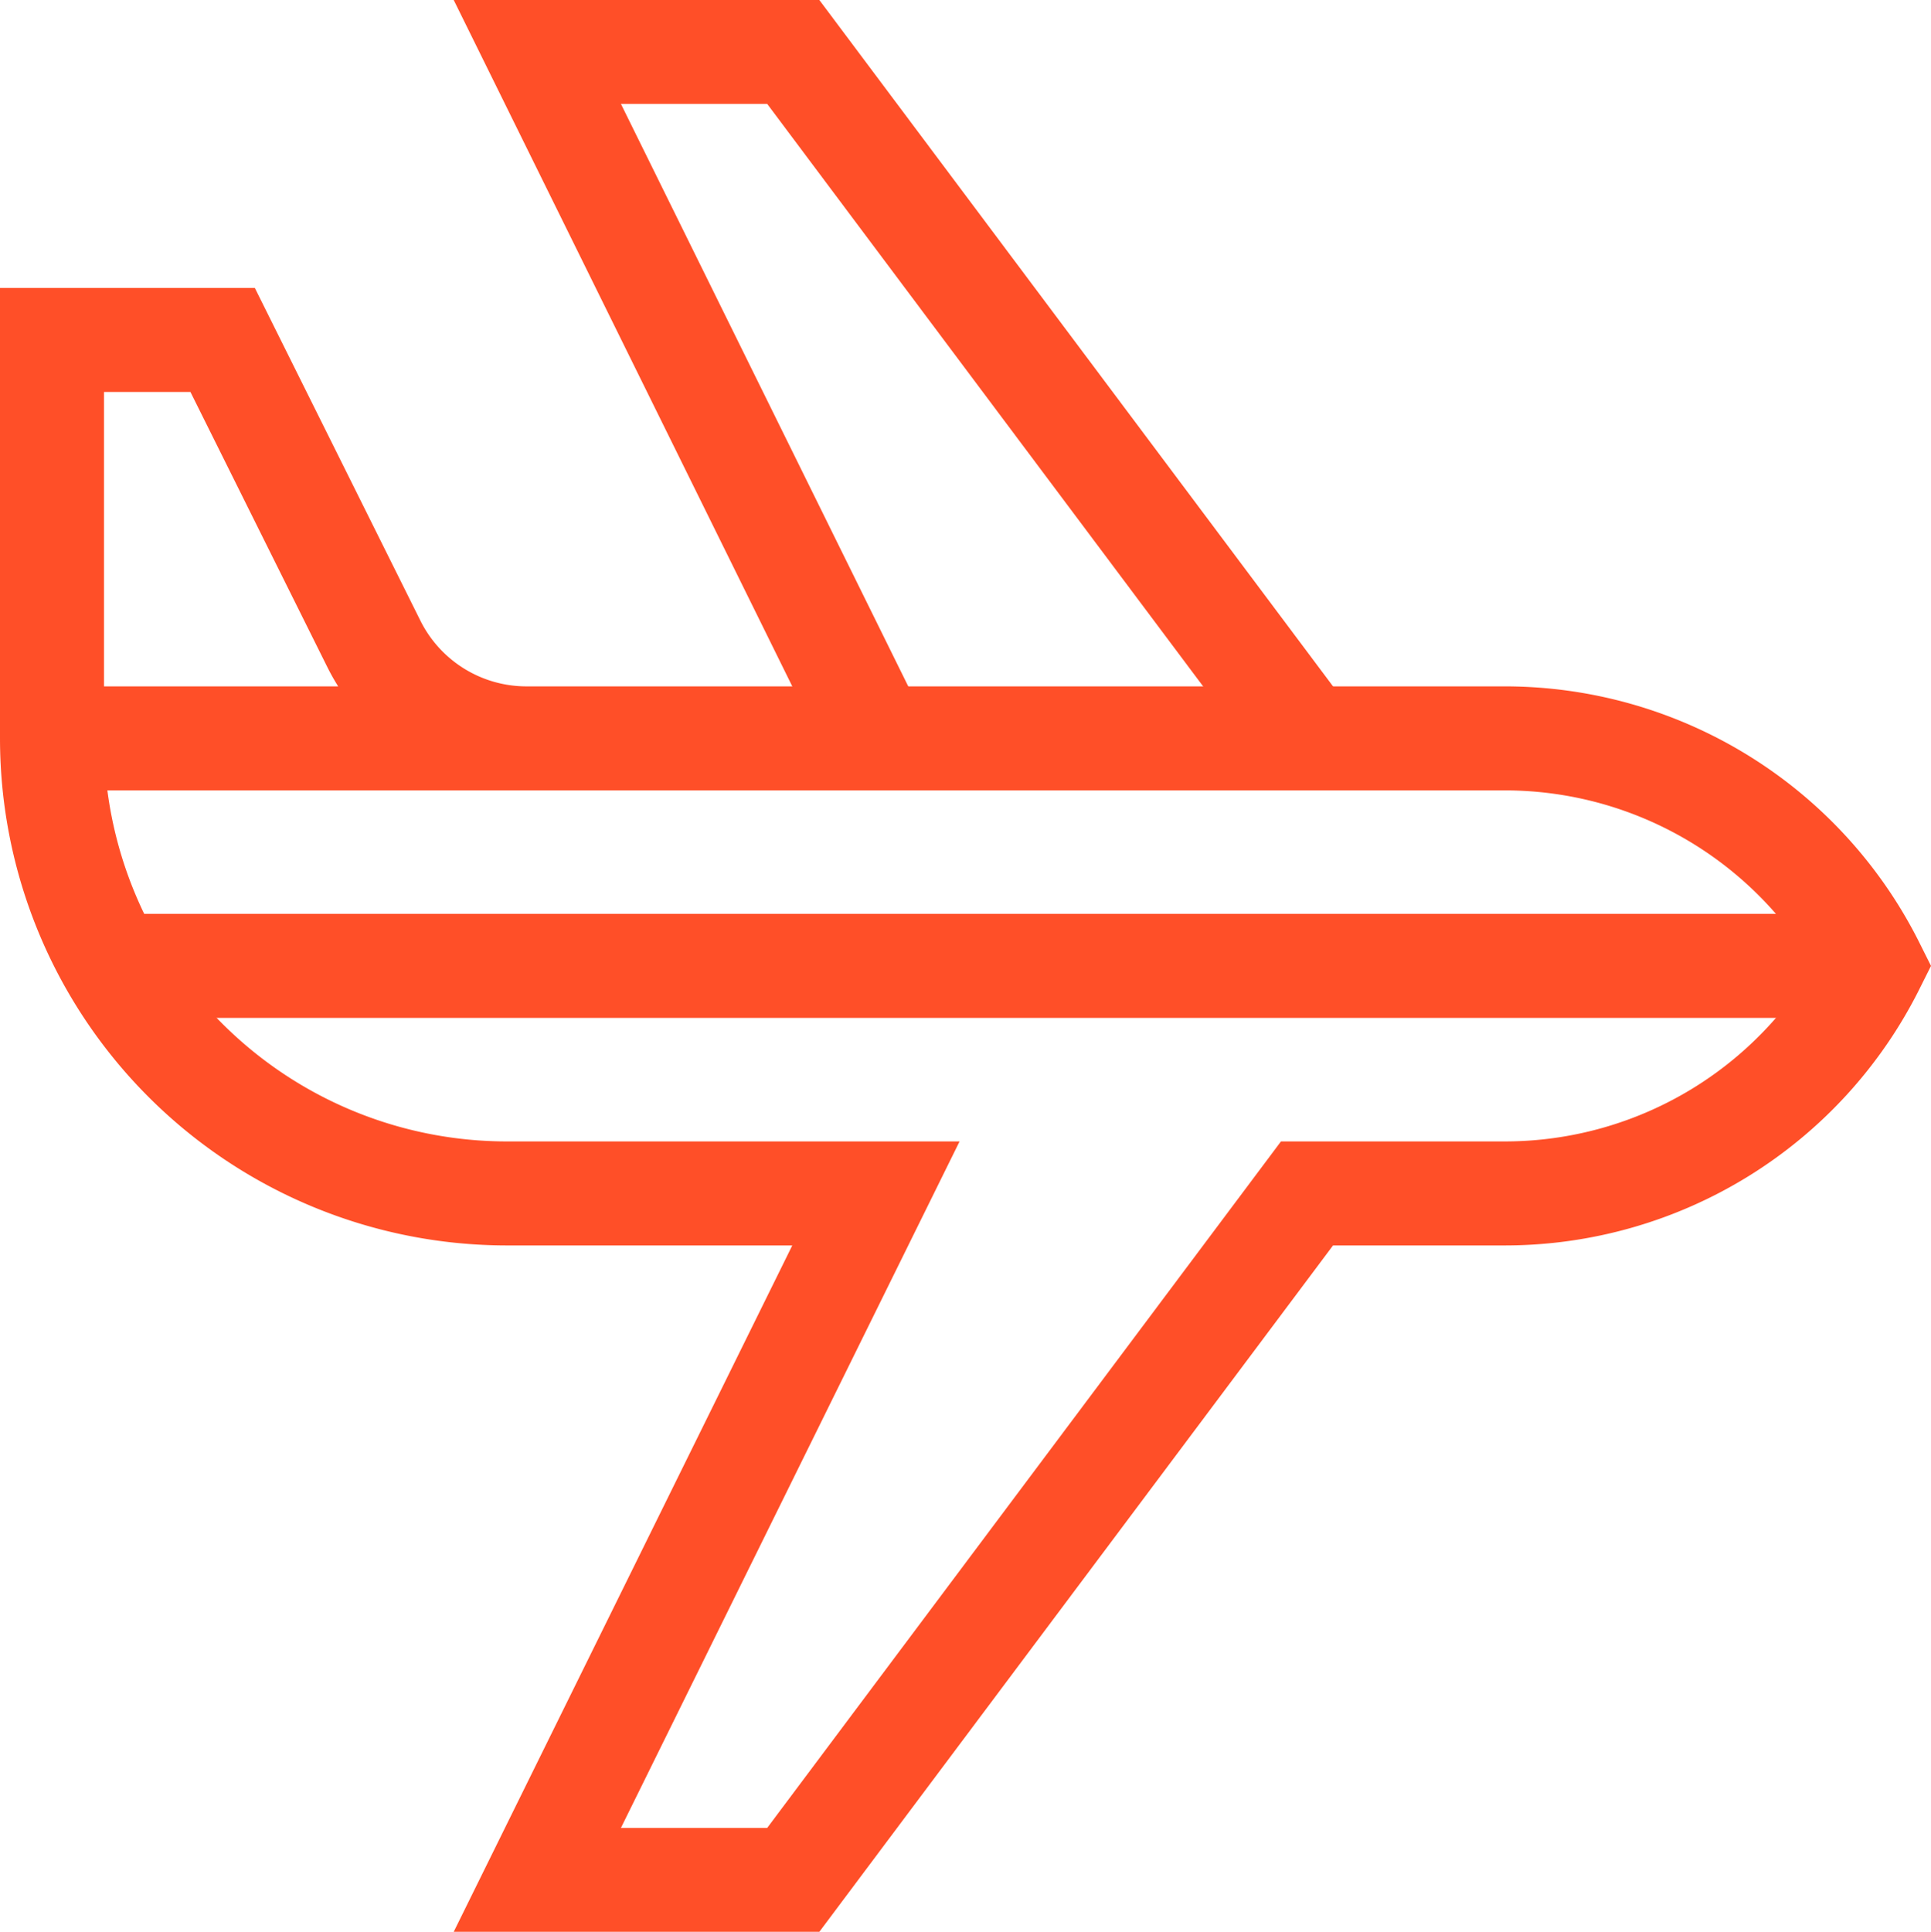 <svg xmlns="http://www.w3.org/2000/svg" width="55.702" height="55.719" viewBox="0 0 55.702 55.719">
  <g id="about-icon2" transform="translate(-0.141 -0.141)">
    <path id="Tracé_2206" data-name="Tracé 2206" d="M15.33,21.438a4.922,4.922,0,0,1-4.406-2.729L6.563,9.946H1.641V21.438m0,0A13.125,13.125,0,0,0,14.766,34.563H25.408l-9.768,19.8h7.383l14.82-19.8h5.7A11.871,11.871,0,0,0,54.166,28a11.871,11.871,0,0,0-10.618-6.562Z" fill="none" stroke="#ff4f28" stroke-miterlimit="10" stroke-width="3"/>
    <path id="Tracé_2207" data-name="Tracé 2207" d="M25.408,21.438l-9.768-19.8h7.383l14.82,19.8" fill="none" stroke="#ff4f28" stroke-miterlimit="10" stroke-width="3"/>
    <path id="Tracé_2208" data-name="Tracé 2208" d="M3.4,28H54.166" fill="none" stroke="#ff4f28" stroke-miterlimit="10" stroke-width="3"/>
  </g>
</svg>
